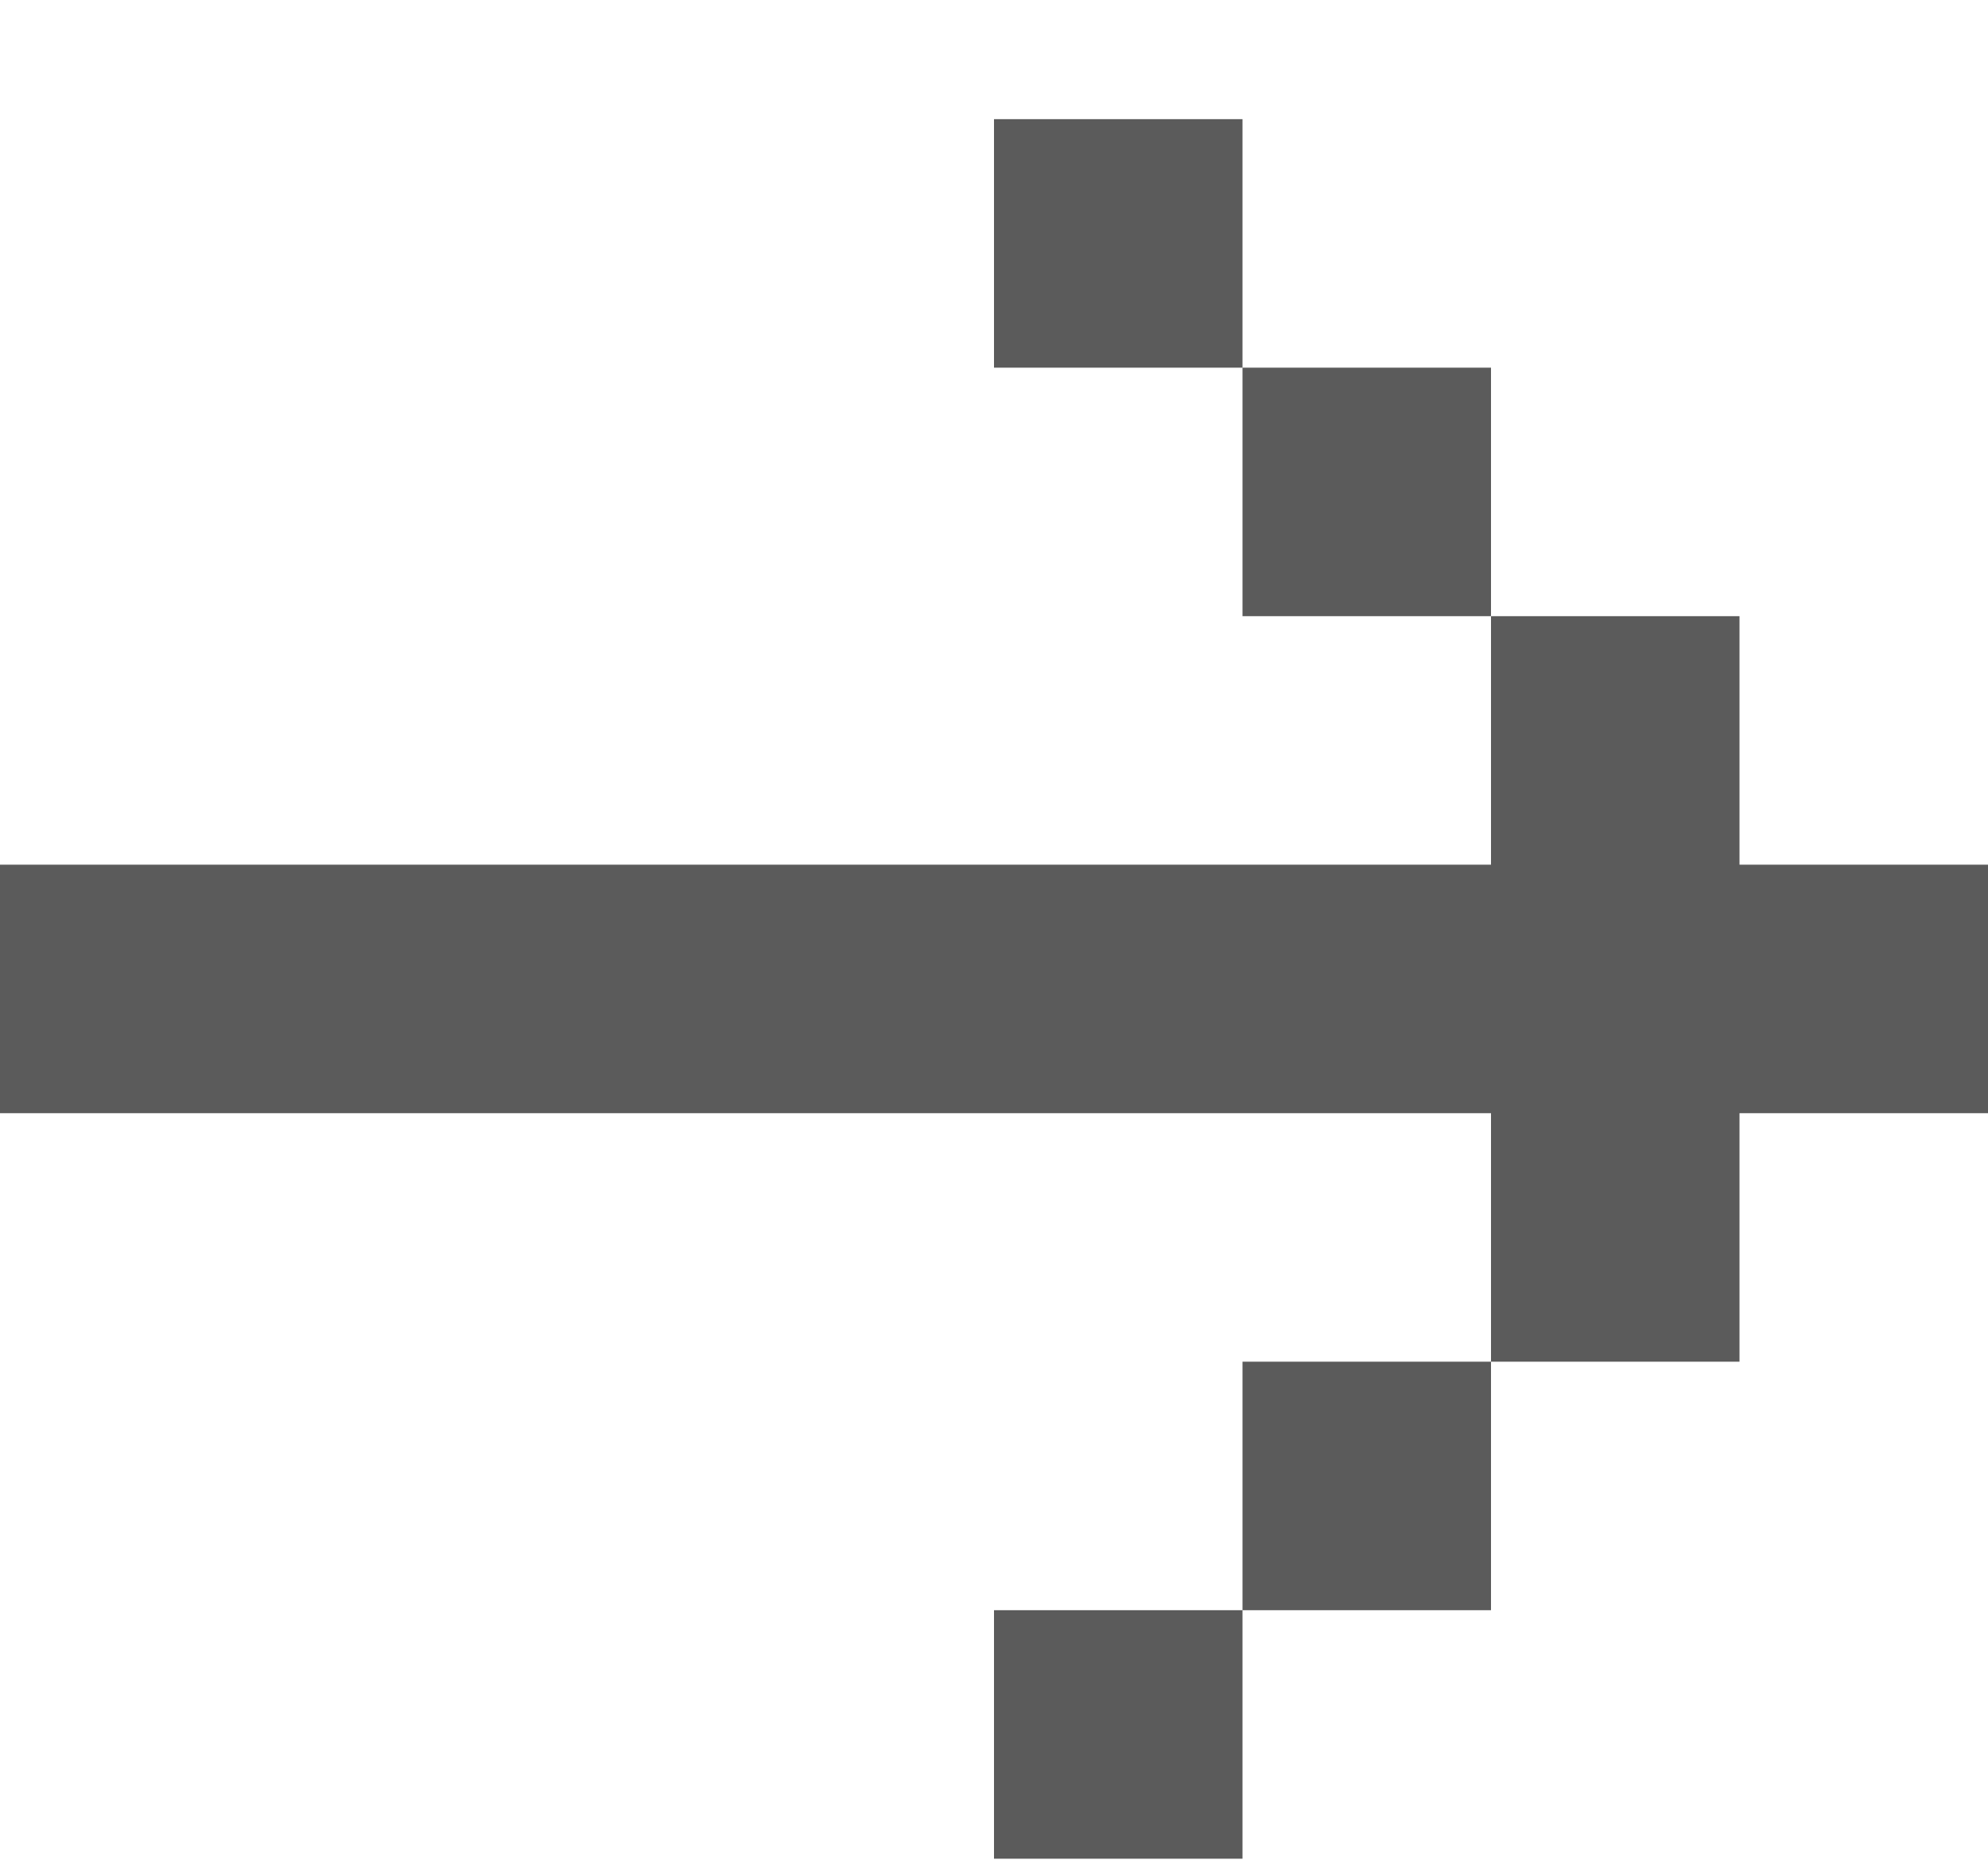 <?xml version="1.0" encoding="UTF-8"?> <svg xmlns="http://www.w3.org/2000/svg" width="16" height="15" viewBox="0 0 16 15" fill="none"><path d="M0 6.959V8.959H12V10.959H14V8.959H16V6.959H14V4.959H12V6.959H0ZM10 2.959H12V4.959H10V2.959ZM10 2.959H8V0.959H10V2.959ZM10 12.959H12V10.959H10V12.959ZM10 12.959H8V14.959H10V12.959Z" fill="#5B5B5B"></path></svg> 
